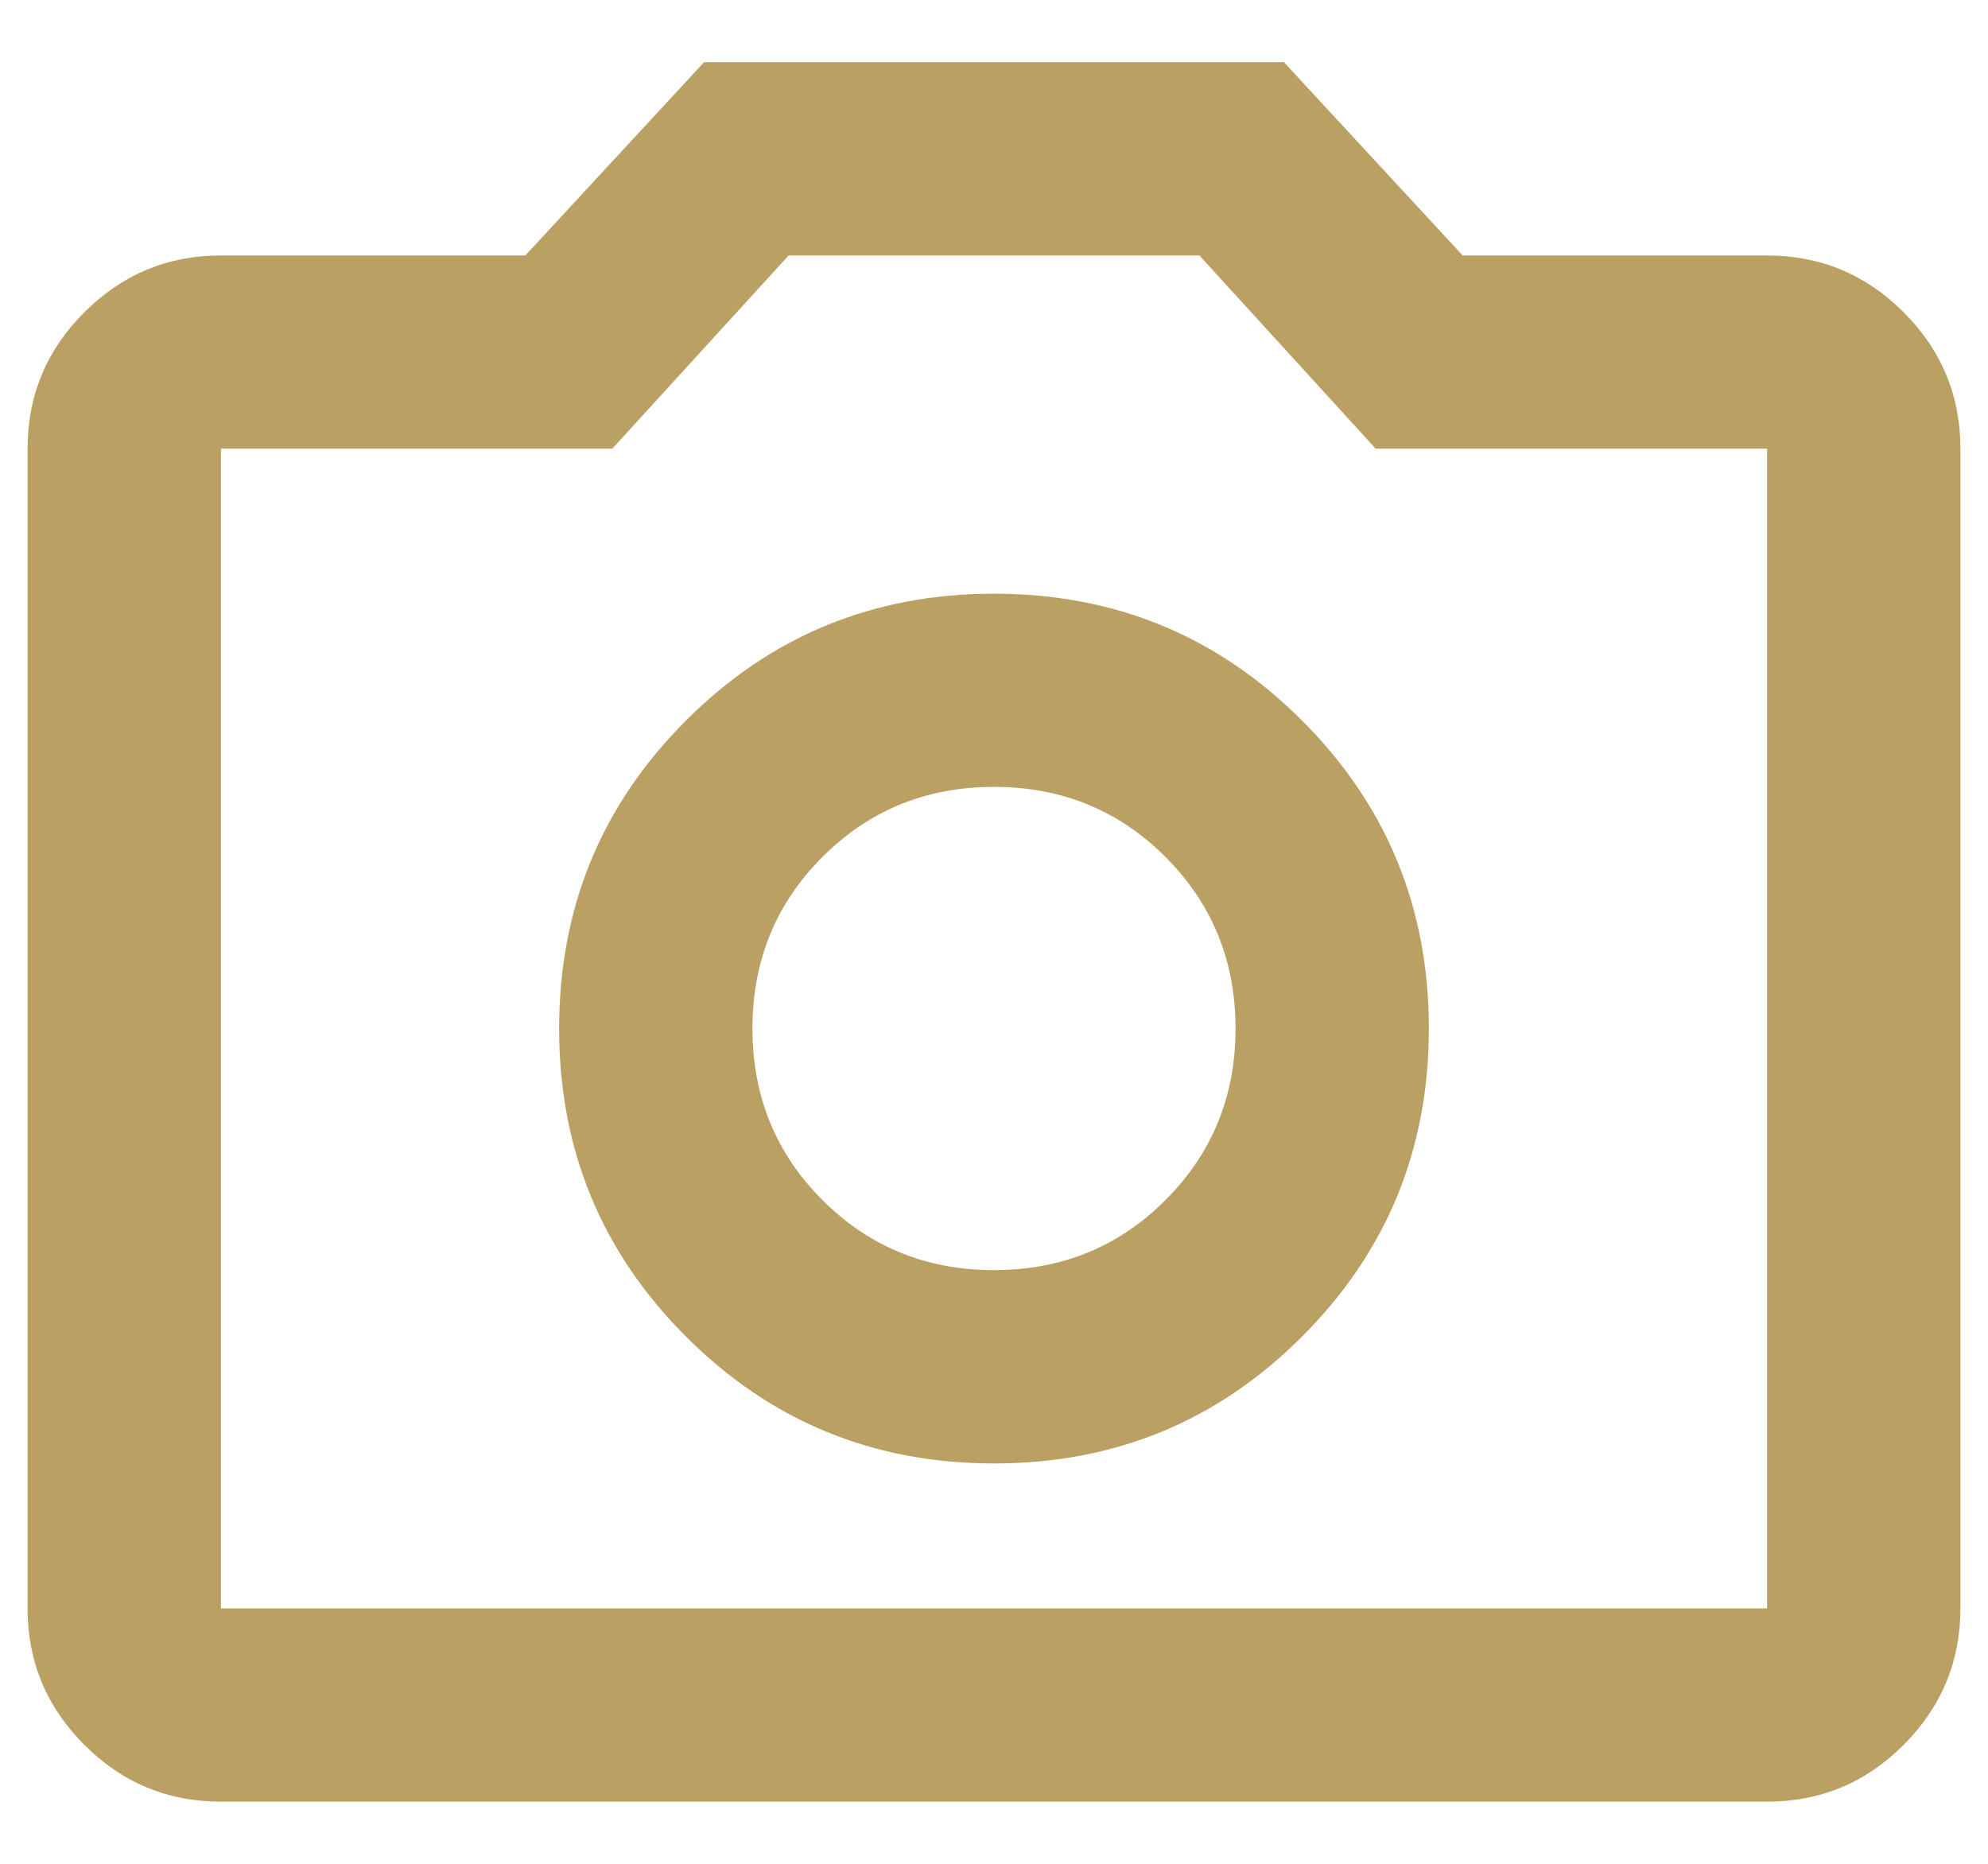 <svg width="16" height="15" viewBox="0 0 16 15" fill="none" xmlns="http://www.w3.org/2000/svg">
<path d="M8 11.778C8.972 11.778 9.799 11.438 10.479 10.757C11.16 10.076 11.5 9.25 11.5 8.278C11.5 7.306 11.16 6.479 10.479 5.799C9.799 5.118 8.972 4.778 8 4.778C7.028 4.778 6.201 5.118 5.521 5.799C4.84 6.479 4.5 7.306 4.5 8.278C4.5 9.25 4.84 10.076 5.521 10.757C6.201 11.438 7.028 11.778 8 11.778ZM8 10.222C7.455 10.222 6.995 10.034 6.619 9.658C6.243 9.282 6.056 8.822 6.056 8.278C6.056 7.733 6.243 7.273 6.619 6.897C6.995 6.521 7.455 6.333 8 6.333C8.544 6.333 9.005 6.521 9.38 6.897C9.756 7.273 9.944 7.733 9.944 8.278C9.944 8.822 9.756 9.282 9.38 9.658C9.005 10.034 8.544 10.222 8 10.222ZM1.778 14.5C1.35 14.5 0.984 14.348 0.679 14.043C0.374 13.738 0.222 13.372 0.222 12.944V3.611C0.222 3.183 0.374 2.817 0.679 2.513C0.984 2.208 1.35 2.056 1.778 2.056H4.228L5.667 0.5H10.333L11.772 2.056H14.222C14.65 2.056 15.016 2.208 15.321 2.513C15.625 2.817 15.778 3.183 15.778 3.611V12.944C15.778 13.372 15.625 13.738 15.321 14.043C15.016 14.348 14.65 14.5 14.222 14.5H1.778ZM1.778 12.944H14.222V3.611H11.072L9.653 2.056H6.347L4.928 3.611H1.778V12.944Z" fill="#BAA163"/>
</svg>
